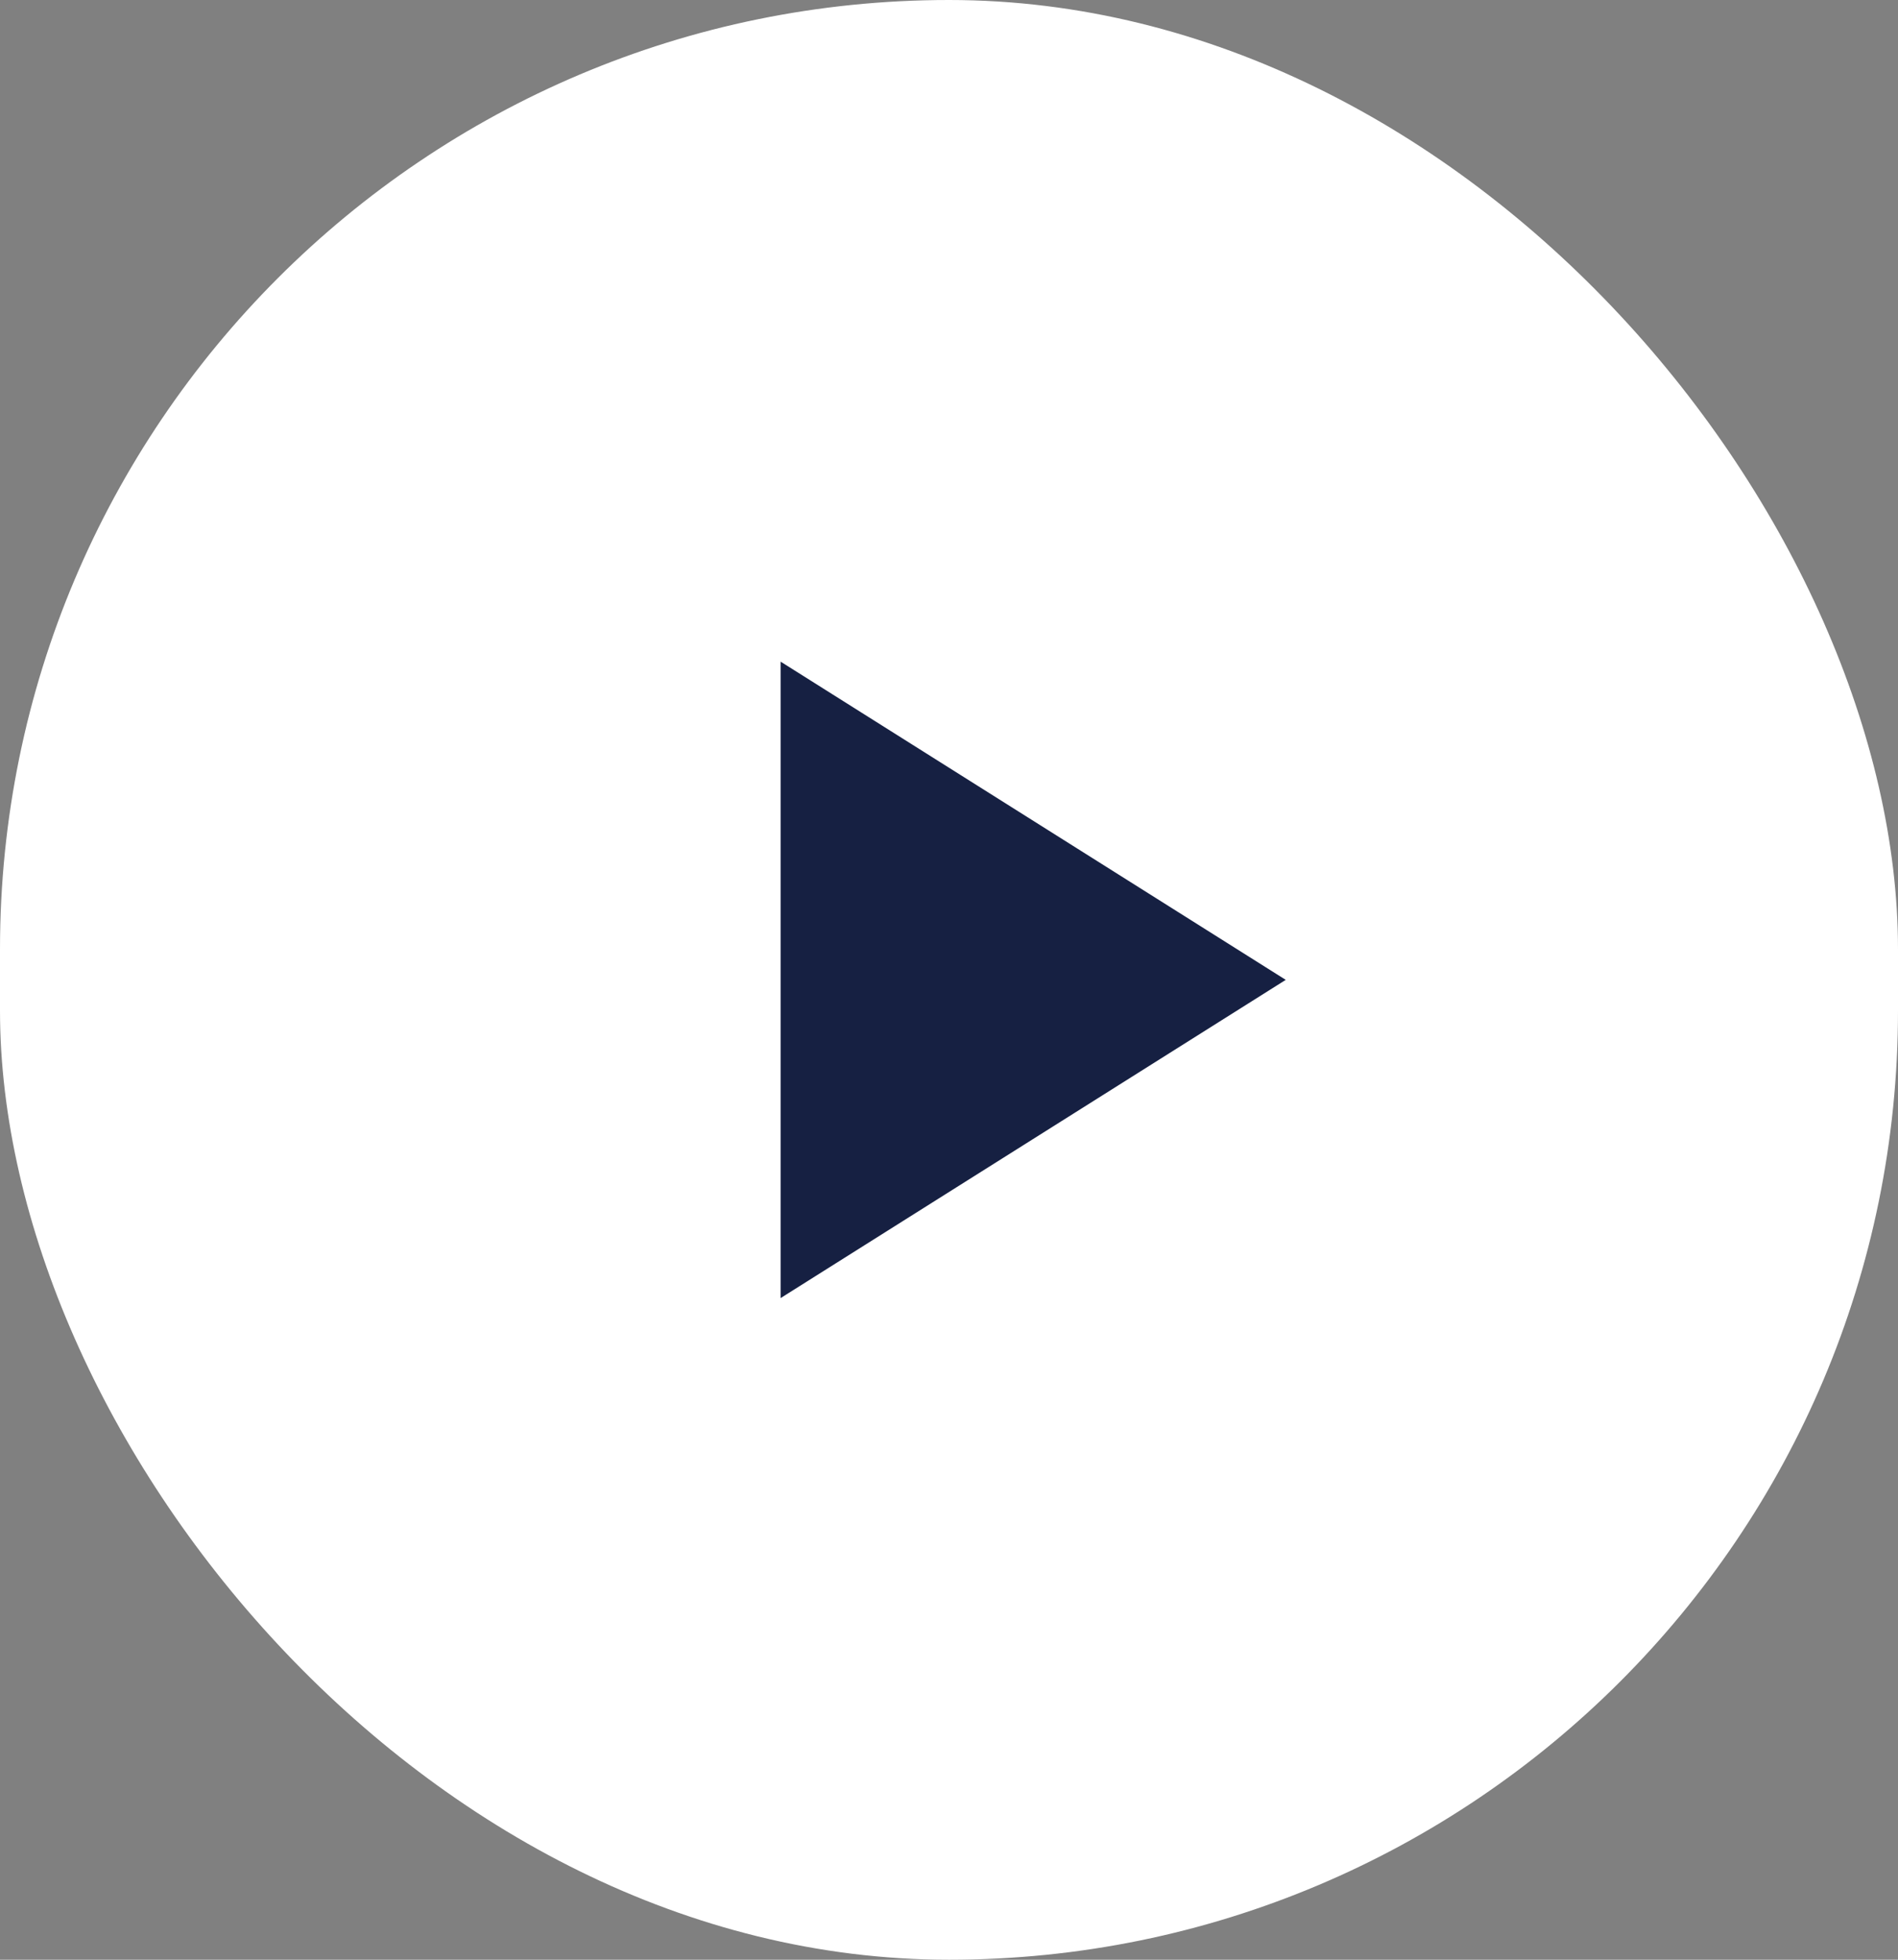 <?xml version="1.0" encoding="UTF-8"?> <svg xmlns="http://www.w3.org/2000/svg" width="62" height="64" viewBox="0 0 62 64" fill="none"><rect x="0" y="0" width="62" height="64" fill="#808080" stroke="none"/><rect width="62" height="64" rx="31" fill="white"></rect><path d="M42 32L25.5 42.392L25.5 21.608L42 32Z" fill="#162042"></path></svg> 